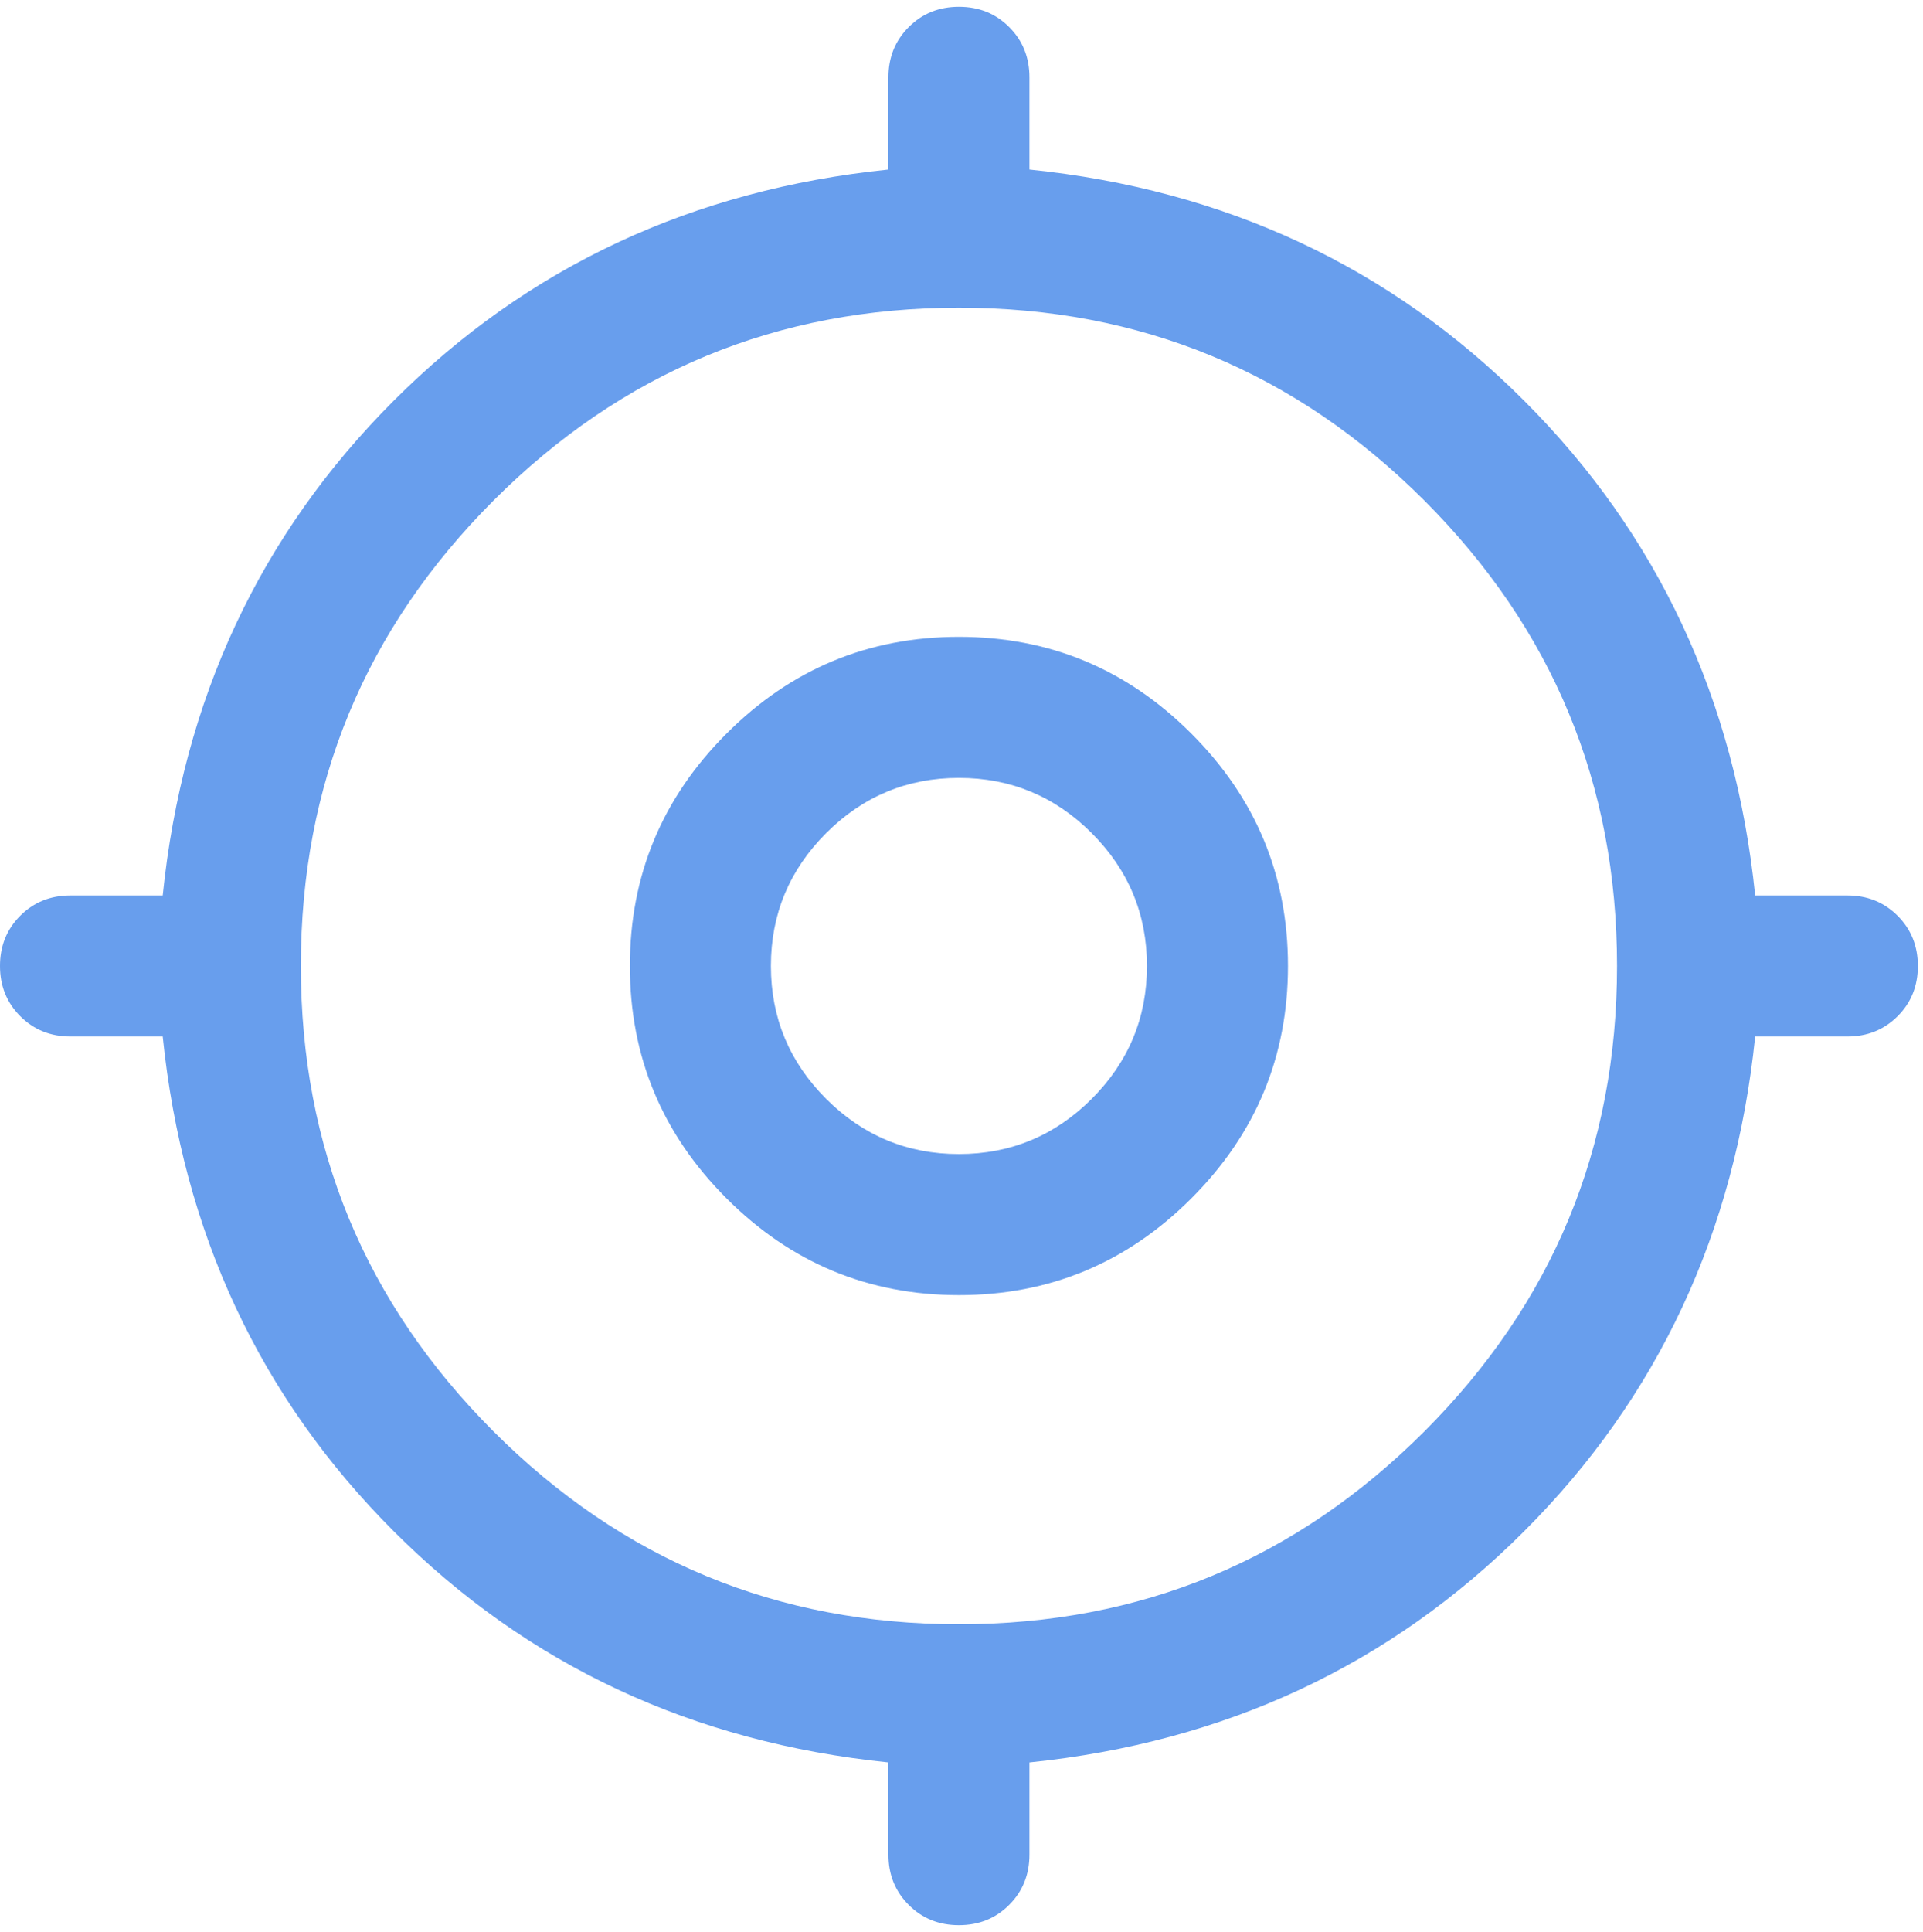 <svg xmlns="http://www.w3.org/2000/svg" width="228" height="229" viewBox="0 0 228 229" fill="none"><path d="M105.335 219.835V208.903C82.113 206.516 62.564 197.384 46.688 181.508C30.811 165.631 21.679 146.082 19.292 122.86H8.36C5.991 122.86 4.006 122.058 2.405 120.455C0.802 118.852 0 116.866 0 114.497C0 112.127 0.802 110.142 2.405 108.542C4.006 106.941 5.991 106.14 8.36 106.14H19.292C21.679 82.918 30.811 63.369 46.688 47.492C62.564 31.616 82.113 22.484 105.335 20.097V9.165C105.335 6.796 106.137 4.811 107.74 3.21C109.343 1.606 111.329 0.805 113.698 0.805C116.069 0.805 118.054 1.606 119.653 3.21C121.255 4.811 122.055 6.796 122.055 9.165V20.097C145.277 22.484 164.827 31.616 180.703 47.492C196.58 63.369 205.711 82.918 208.099 106.14H219.031C221.399 106.14 223.384 106.942 224.986 108.545C226.589 110.148 227.391 112.134 227.391 114.503C227.391 116.873 226.589 118.858 224.986 120.458C223.384 122.059 221.399 122.86 219.031 122.86H208.099C205.711 146.082 196.58 165.631 180.703 181.508C164.827 197.384 145.277 206.516 122.055 208.903V219.835C122.055 222.204 121.254 224.189 119.65 225.79C118.047 227.394 116.061 228.195 113.693 228.195C111.322 228.195 109.337 227.394 107.737 225.79C106.136 224.189 105.335 222.204 105.335 219.835ZM113.695 192.526C135.245 192.526 153.637 184.909 168.871 169.676C184.105 154.442 191.722 136.05 191.722 114.5C191.722 92.95 184.105 74.558 168.871 59.324C153.637 44.091 135.245 36.474 113.695 36.474C92.145 36.474 73.753 44.091 58.52 59.324C43.286 74.558 35.669 92.95 35.669 114.5C35.669 136.05 43.286 154.442 58.52 169.676C73.753 184.909 92.145 192.526 113.695 192.526ZM113.695 153.513C102.967 153.513 93.783 149.693 86.144 142.052C78.503 134.412 74.682 125.229 74.682 114.5C74.682 103.771 78.503 94.588 86.144 86.948C93.783 79.307 102.967 75.487 113.695 75.487C124.424 75.487 133.608 79.307 141.247 86.948C148.888 94.588 152.708 103.771 152.708 114.5C152.708 125.229 148.888 134.412 141.247 142.052C133.608 149.693 124.424 153.513 113.695 153.513ZM113.695 136.793C119.826 136.793 125.074 134.61 129.44 130.245C133.806 125.879 135.989 120.631 135.989 114.5C135.989 108.369 133.806 103.121 129.44 98.755C125.074 94.39 119.826 92.207 113.695 92.207C107.565 92.207 102.316 94.39 97.951 98.755C93.585 103.121 91.402 108.369 91.402 114.5C91.402 120.631 93.585 125.879 97.951 130.245C102.316 134.61 107.565 136.793 113.695 136.793Z" fill="#689EED"></path></svg>
